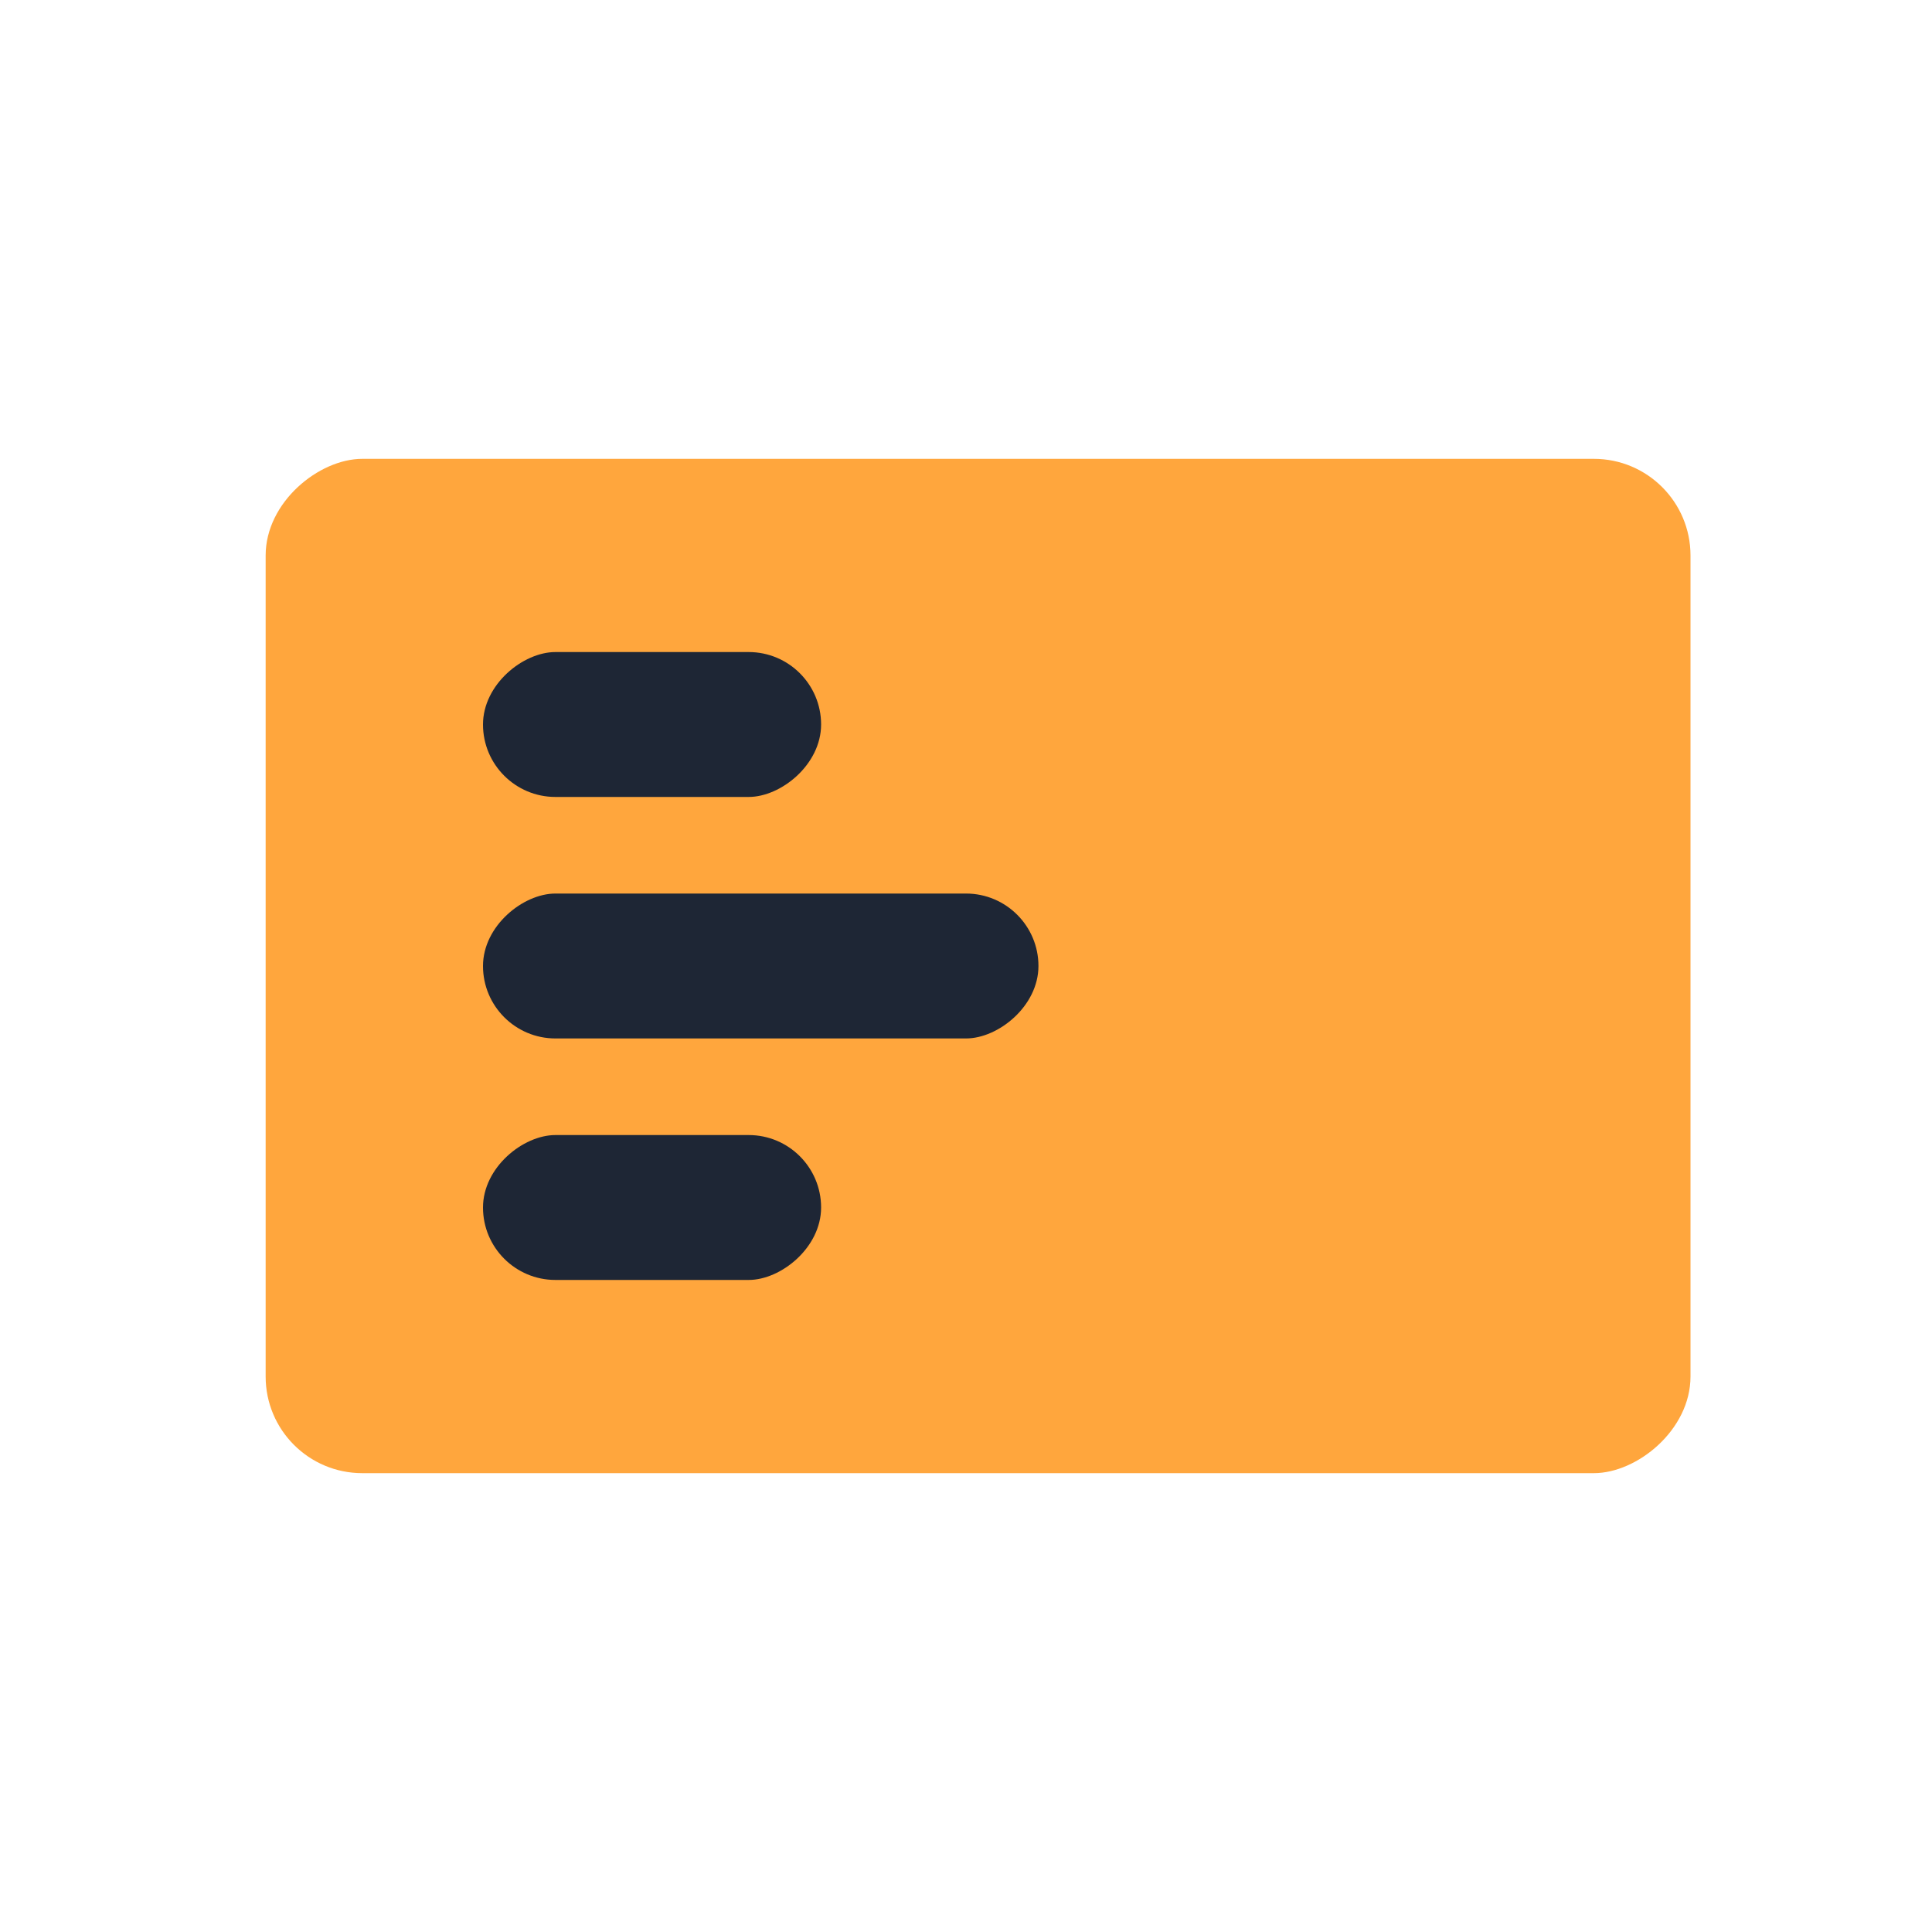 <svg width="80" height="80" viewBox="0 0 80 80" fill="none" xmlns="http://www.w3.org/2000/svg">
<rect x="70" y="19" width="42" height="59" rx="4" transform="rotate(90 70 19)" fill="#FFA63D"/>
<rect x="34" y="47" width="6" height="14" rx="3" transform="rotate(90 34 47)" fill="#1E2635"/>
<rect x="43" y="37" width="6" height="23" rx="3" transform="rotate(90 43 37)" fill="#1E2635"/>
<rect x="34" y="27" width="6" height="14" rx="3" transform="rotate(90 34 27)" fill="#1E2635"/>
</svg>
